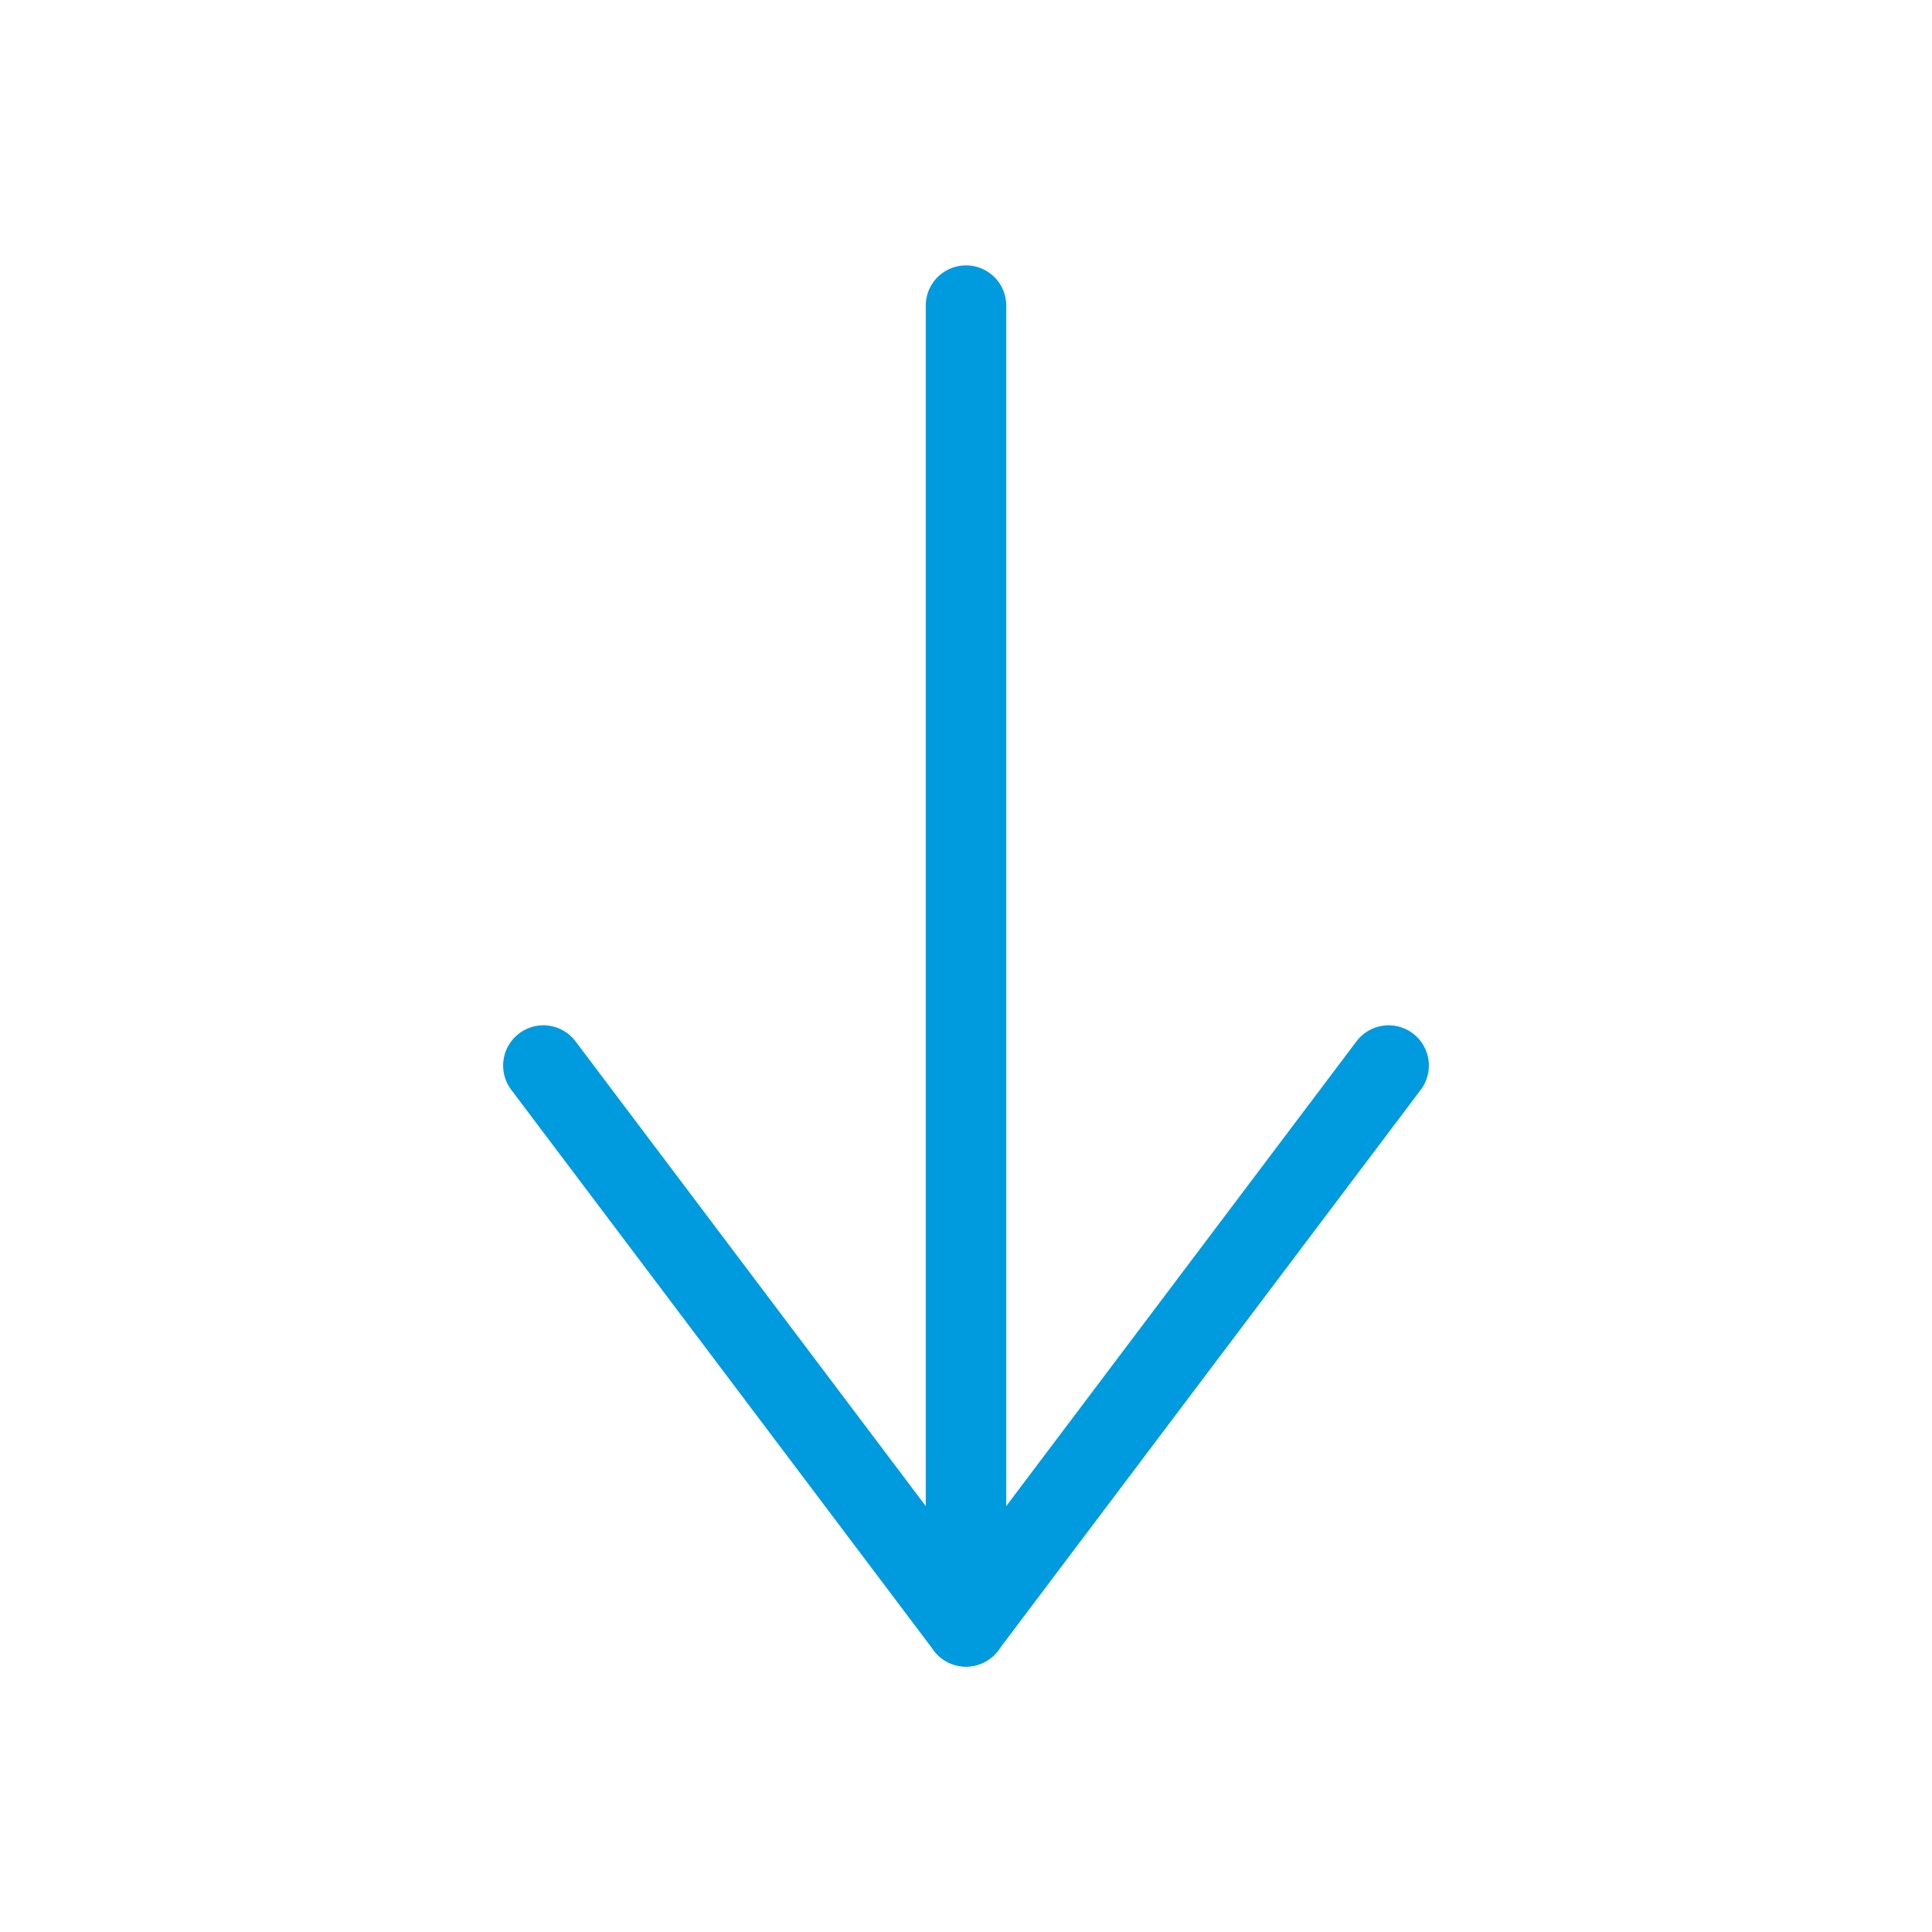 <svg id="Layer_1" data-name="Layer 1" xmlns="http://www.w3.org/2000/svg" width="72" height="72" viewBox="0 0 72 72"><title>arrow-down-icon</title><polyline points="20.25 39.71 36 60.61 51.75 39.71" style="fill:none;stroke:#009ade;stroke-linecap:round;stroke-linejoin:round;stroke-width:3px"/><line x1="36" y1="60.61" x2="36" y2="11.39" style="fill:none;stroke:#009ade;stroke-linecap:round;stroke-linejoin:round;stroke-width:3px"/></svg>